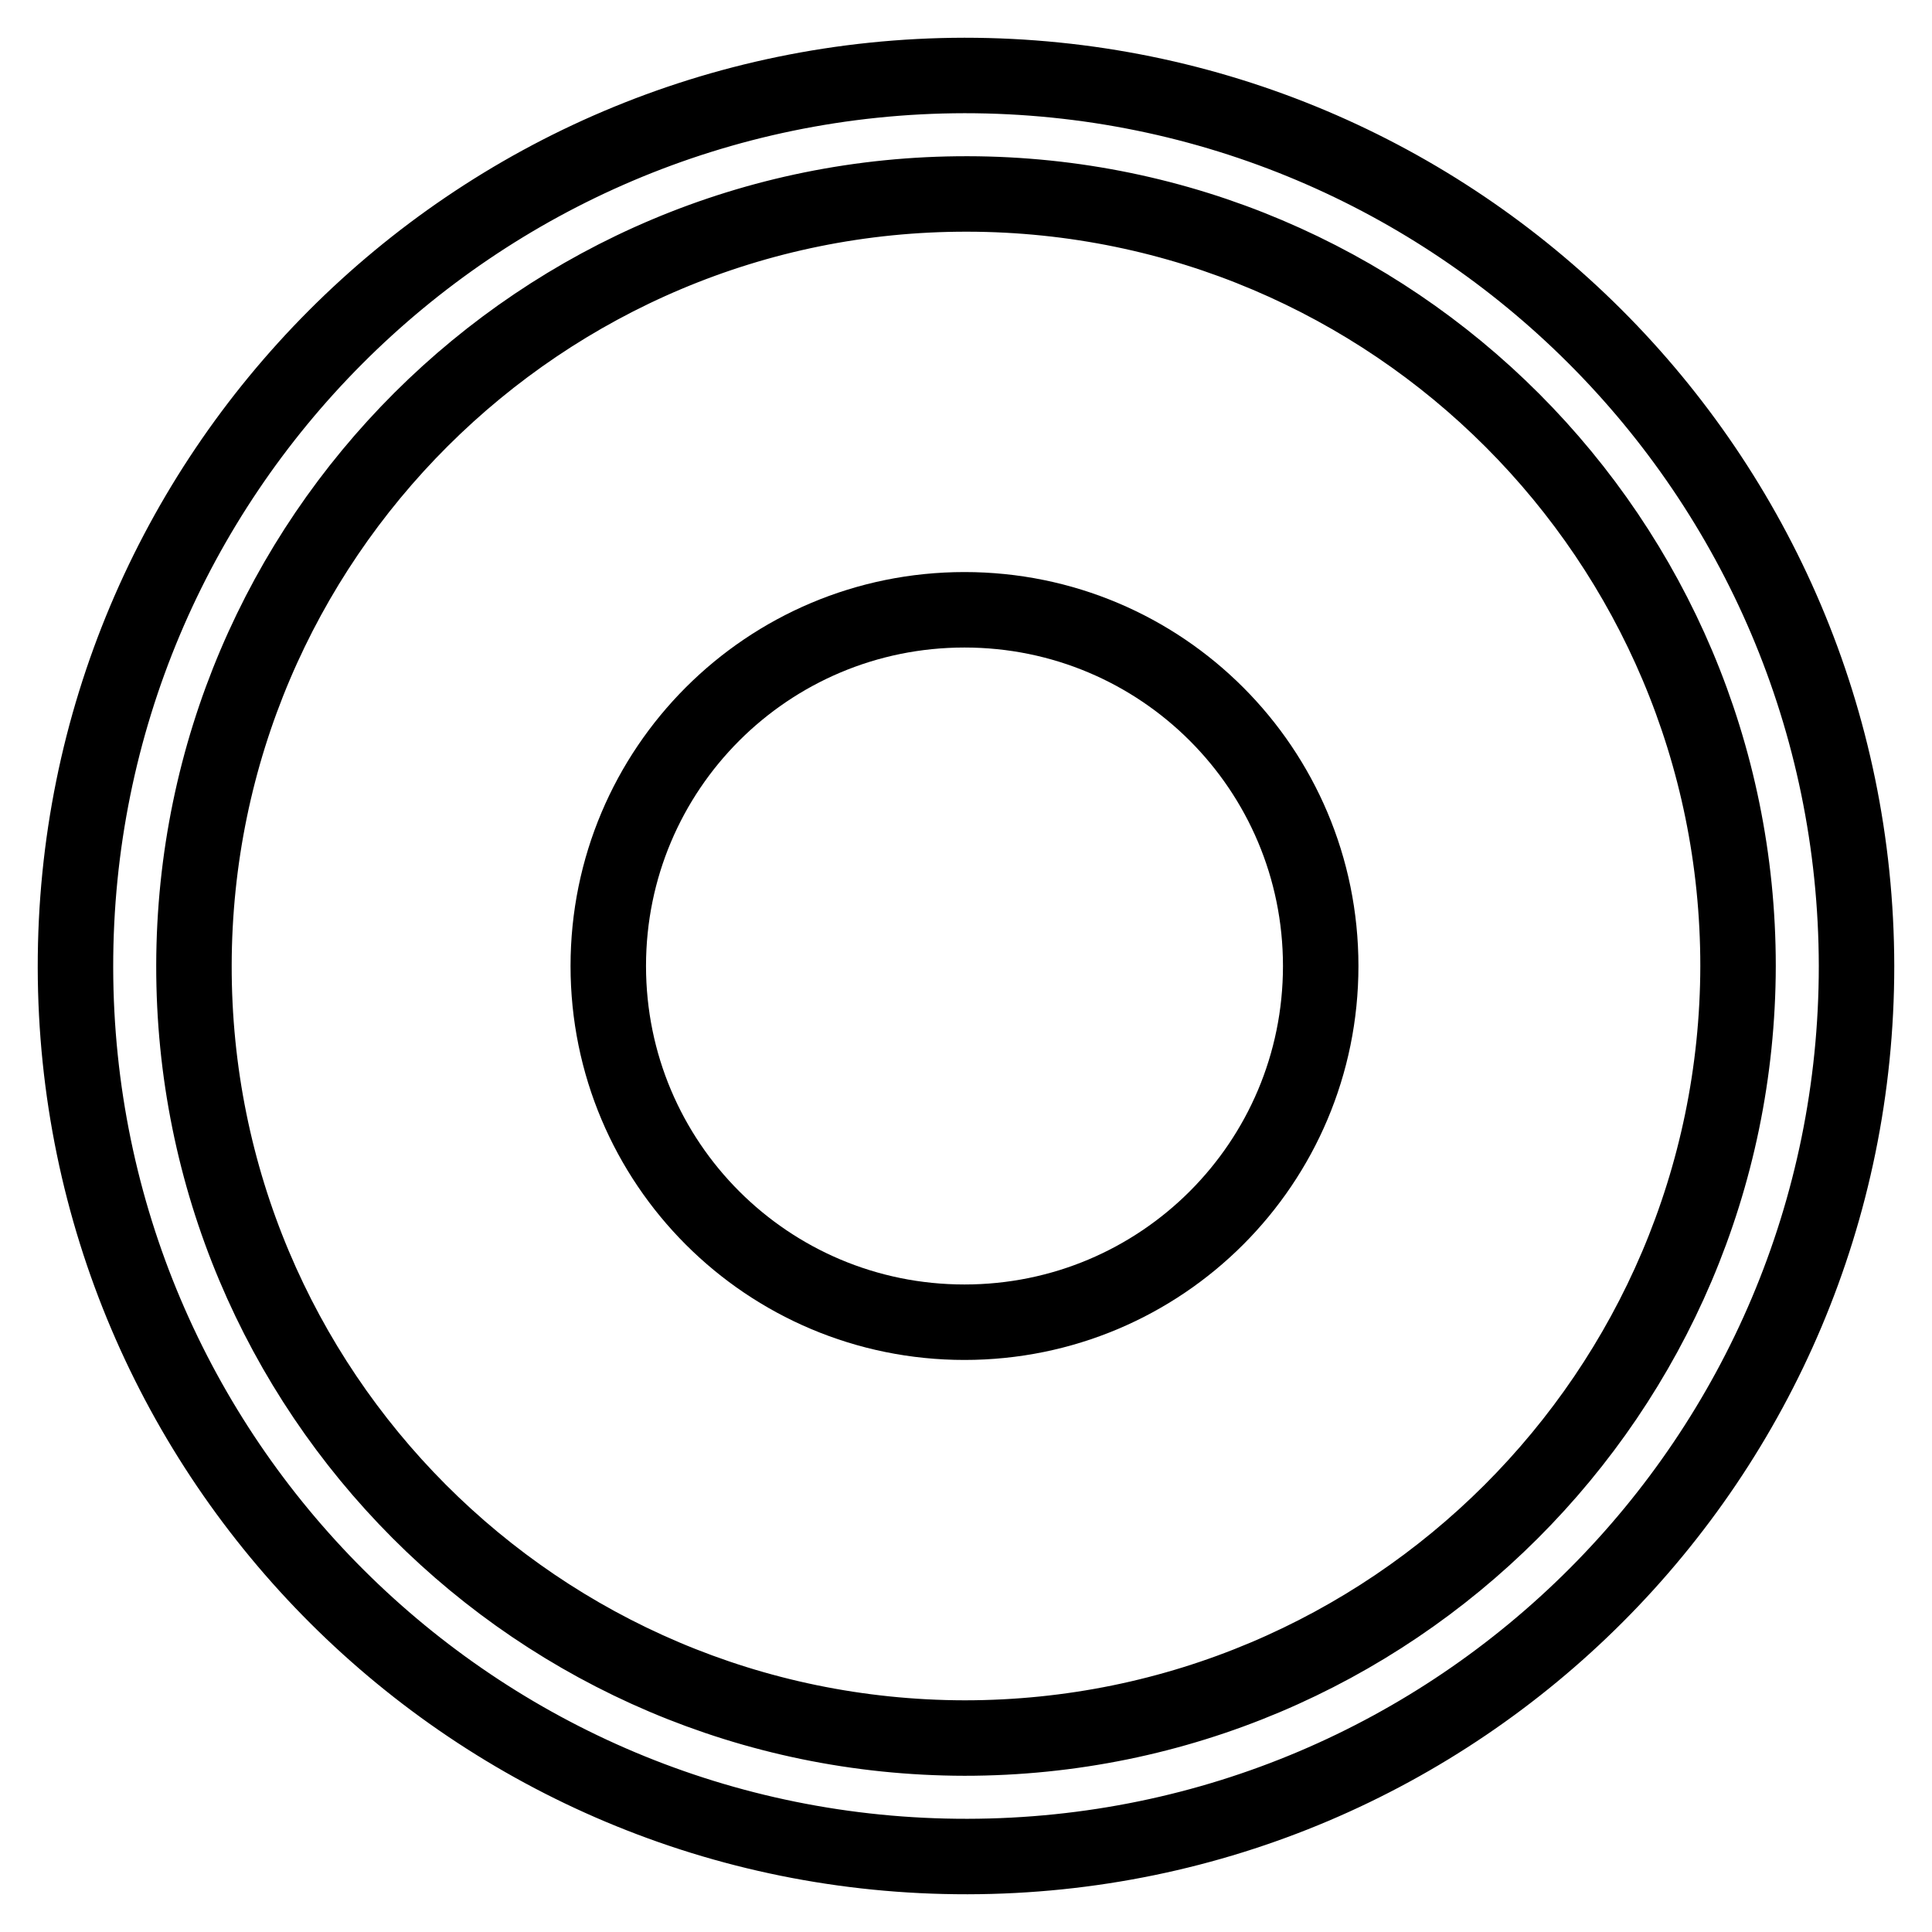 <?xml version="1.0" encoding="utf-8"?>
<!-- Svg Vector Icons : http://www.onlinewebfonts.com/icon -->
<!DOCTYPE svg PUBLIC "-//W3C//DTD SVG 1.1//EN" "http://www.w3.org/Graphics/SVG/1.1/DTD/svg11.dtd">
<svg version="1.1" xmlns="http://www.w3.org/2000/svg" xmlns:xlink="http://www.w3.org/1999/xlink" x="0px" y="0px" viewBox="0 0 256 256" enable-background="new 0 0 256 256" xml:space="preserve">
<g> <path stroke-width="10" fill-opacity="0" stroke="#000000"  d="M127.8,10C62.7,10.1,9.9,63,10,128.2S63,246.1,128.2,246c65.1-0.1,117.8-52.9,117.8-118 C245.9,62.8,193,10,127.8,10L127.8,10z M127.8,230.3c-56.5-0.1-102.2-45.9-102.1-102.4C25.8,71.4,71.7,25.6,128.2,25.7 c56.4,0.1,102.1,45.8,102.1,102.3C230.2,184.5,184.3,230.3,127.8,230.3L127.8,230.3z"/> <path stroke-width="10" fill-opacity="0" stroke="#000000"  d="M80.6,128c0,26.1,21.1,47.2,47.2,47.2c26.1,0,47.2-21.1,47.2-47.2c0-26.1-21.1-47.2-47.2-47.2 S80.6,101.9,80.6,128z"/></g>
</svg>